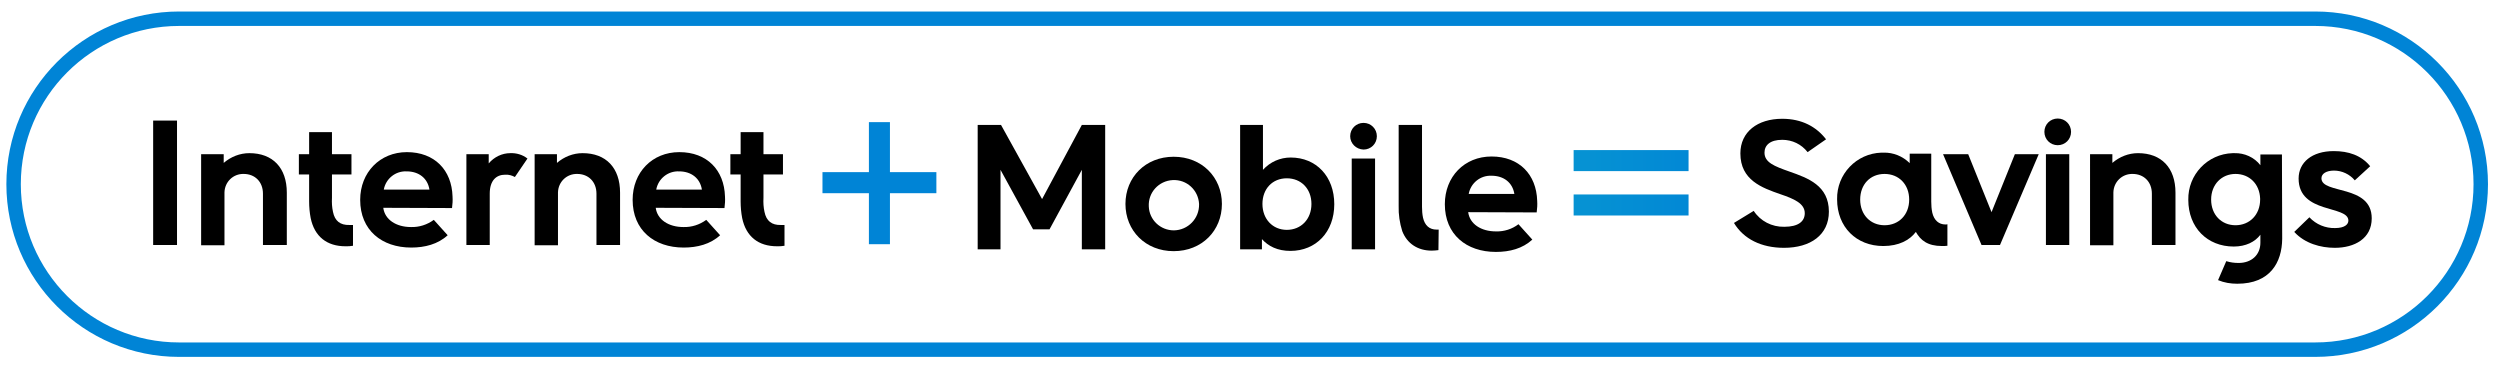 <?xml version="1.0" encoding="utf-8"?>
<!-- Generator: Adobe Illustrator 26.0.1, SVG Export Plug-In . SVG Version: 6.00 Build 0)  -->
<svg version="1.1" id="Layer_1" xmlns="http://www.w3.org/2000/svg" xmlns:xlink="http://www.w3.org/1999/xlink" x="0px" y="0px"
	 viewBox="0 0 974.5 142.5" style="enable-background:new 0 0 974.5 142.5;" xml:space="preserve">
<style type="text/css">
	.st0{fill:#0084D6;}
	.st1{fill:#0084D6;}
	.st2{fill:#0084D6;stroke-width:5.63;stroke-miterlimit:10;}
</style>
<g id="v1b">
	<path d="M59.7,95.5V47H69v48.5L59.7,95.5z"/>
	<path d="M102.5,95.5v-20c0-4.7-3.2-7.7-7.5-7.7c-4.1-0.1-7.4,3.1-7.5,7.2c0,0.2,0,0.4,0,0.6v20h-9.1V60.1h8.8v3.4
		c2.8-2.4,6.3-3.8,10-3.8c9.1,0,14.6,5.7,14.6,15.4v20.4L102.5,95.5z"/>
	<path d="M137.6,95.8c-1,0.2-1.9,0.2-2.9,0.2c-7.3,0-12.1-3.8-13.6-11c-0.4-2.1-0.6-4.3-0.6-6.5V68h-4v-7.9h4v-8.6h8.9v8.6h7.6V68
		h-7.6v9.1c-0.1,1.9,0,3.7,0.4,5.5c0.7,3.5,2.8,5.2,6.4,5.1h1.4V95.8z"/>
	<path d="M149.4,81c0.6,4.6,5,7.5,10.8,7.5c3.2,0.1,6.3-0.9,8.9-2.8l5.4,6c-3.8,3.5-8.9,4.8-14.2,4.8c-11.5,0-19.9-6.8-19.9-18.6
		c0-10.7,7.7-18.6,18.2-18.6c10.8,0,17.5,7,17.8,17.3c0.1,1.5,0,3-0.2,4.5L149.4,81z M167.4,73.9c-0.7-4.4-4.1-7.1-8.9-7.1
		c-4.3-0.2-8.1,2.8-8.9,7.1H167.4z"/>
	<path d="M181.8,95.5V60.1h8.7v3.6c2.1-2.5,5.2-4,8.4-4c2.4-0.1,4.8,0.6,6.7,2.1l-4.9,7.2c-1.1-0.6-2.4-1-3.8-0.9
		c-3.5,0-6,2.3-6,7.4v20L181.8,95.5z"/>
	<path d="M232.5,95.5v-20c0-4.7-3.2-7.7-7.5-7.7c-4.1-0.1-7.4,3.1-7.5,7.2c0,0.2,0,0.4,0,0.6v20h-9.1V60.1h8.7v3.4
		c2.8-2.4,6.3-3.8,10-3.8c9.1,0,14.6,5.7,14.6,15.4v20.4L232.5,95.5z"/>
	<path d="M255.6,81c0.6,4.6,5,7.5,10.8,7.5c3.2,0.1,6.3-0.9,8.9-2.8l5.4,6c-3.8,3.5-8.9,4.8-14.2,4.8c-11.5,0-19.9-6.8-19.9-18.6
		c0-10.7,7.6-18.6,18.2-18.6c10.8,0,17.5,7,17.8,17.3c0.1,1.5,0,3-0.2,4.5L255.6,81z M273.6,73.9c-0.7-4.4-4.1-7.1-8.9-7.1
		c-4.3-0.2-8.1,2.8-8.9,7.1H273.6z"/>
	<path d="M305.8,95.8c-1,0.2-1.9,0.2-2.9,0.2c-7.3,0-12.1-3.8-13.6-11c-0.4-2.1-0.6-4.3-0.6-6.5V68h-4v-7.9h4v-8.6h8.9v8.6h7.6V68
		h-7.6v9.1c-0.1,1.9,0,3.7,0.4,5.5c0.7,3.5,2.8,5.2,6.4,5.1h1.4L305.8,95.8z"/>
	<path d="M421.7,97.2v-31l-12.6,23.2h-6.4L390,66.2v31h-8.9V48.7h9.1l16,28.9l15.5-28.9h9.1v48.5H421.7z"/>
	<path d="M457.5,97.9c-11,0-18.8-8-18.8-18.4s7.8-18.4,18.8-18.4s18.8,8,18.8,18.4S468.5,97.9,457.5,97.9z M467.4,79.5
		c-0.3-5.4-4.8-9.6-10.3-9.3c-5.4,0.3-9.6,4.8-9.3,10.3c0.2,5.2,4.5,9.3,9.8,9.3c5.5-0.1,9.9-4.6,9.8-10.2
		C467.4,79.5,467.4,79.5,467.4,79.5L467.4,79.5z"/>
	<path d="M491.9,97.2h-8.5V48.7h8.9v17.5c2.8-3.1,6.7-4.8,10.8-4.8c10,0,17,7.4,17,18.2s-7.1,18.2-17.1,18.2c-5,0-8.6-1.8-11.1-4.6
		L491.9,97.2z M511.2,79.5c0-5.9-4-10-9.6-10s-9.5,4.1-9.5,10s4,10.1,9.5,10.1S511.2,85.5,511.2,79.5z"/>
	<path d="M526.3,53.1c0-2.9,2.3-5.2,5.2-5.2c2.9,0,5.2,2.3,5.2,5.2c0,2.9-2.3,5.2-5.2,5.2l0,0C528.6,58.2,526.3,55.9,526.3,53.1
		C526.3,53.1,526.3,53.1,526.3,53.1z M526.9,97.2V61.8h9.1v35.4L526.9,97.2z"/>
	<path d="M560.7,97.5c-0.9,0.1-1.7,0.2-2.6,0.2c-5.4,0-9.6-2.7-11.5-7.6c-1-3.2-1.5-6.5-1.4-9.8V48.7h9.1v31.9
		c0,1.4,0.1,2.9,0.4,4.3c0.7,3,2.5,4.6,5.3,4.6h0.8L560.7,97.5z"/>
	<path d="M572.3,82.7c0.6,4.6,5,7.5,10.8,7.5c3.2,0.1,6.3-0.9,8.8-2.8l5.4,6c-3.8,3.5-8.8,4.8-14.2,4.8c-11.5,0-19.9-6.8-19.9-18.6
		c0-10.7,7.6-18.6,18.2-18.6c10.8,0,17.5,7,17.8,17.3c0.1,1.5,0,3-0.2,4.5L572.3,82.7z M590.3,75.6c-0.7-4.4-4.1-7.1-8.9-7.1
		c-4.3-0.2-8.1,2.8-8.9,7.1H590.3z"/>
	<path d="M704.6,59.3c-2.4-3.1-6-4.8-9.9-4.8c-4.7,0-6.9,2.1-6.9,5c0,3.8,3.8,5.3,9.8,7.4c7.1,2.5,15.3,5.4,15.3,15.6
		c0,9.1-7.2,14.1-17.5,14.1c-8.8,0-15.7-3.4-19.5-9.7l7.7-4.7c2.6,4,7.1,6.3,11.9,6.2c5.5,0,8-2.1,8-5.3c0-3.8-4.2-5.6-9.5-7.4
		c-7.2-2.5-15.6-5.5-15.6-15.9c0-8.4,6.7-13.5,16.3-13.5c7.7,0,13.3,3.1,17.1,8L704.6,59.3z"/>
	<path d="M759.1,95.8c-0.7,0.1-1.4,0.1-2.1,0.1c-5.7,0-8.4-2.3-10.2-5.5c-2.4,3.2-6.6,5.5-12.7,5.5c-10.5,0-18-7.4-18-18.2
		c-0.2-9.8,7.5-17.9,17.3-18.2c0.3,0,0.5,0,0.8,0c3.8-0.1,7.5,1.4,10.2,4.1v-3.7h8.4v18.7c0,1.4,0.1,2.9,0.4,4.3
		c0.7,3,2.6,4.6,5.1,4.6c0.3,0,0.6,0,0.8-0.1V95.8z M744.2,77.8c0-5.9-4-10-9.6-10s-9.5,4.1-9.5,10s4,10,9.5,10
		S744.2,83.8,744.2,77.8z"/>
	<path d="M772.4,95.5l-15-35.4h9.8l9.1,22.6l9.1-22.6h9.3l-15.1,35.4L772.4,95.5z"/>
	<path d="M796.9,51.4c0-2.9,2.3-5.2,5.2-5.2c2.9,0,5.2,2.3,5.2,5.2c0,2.9-2.3,5.2-5.2,5.2l0,0C799.2,56.6,796.9,54.3,796.9,51.4
		C796.9,51.4,796.9,51.4,796.9,51.4z M797.5,95.5V60.1h9.1v35.4L797.5,95.5z"/>
	<path d="M838.8,95.5v-20c0-4.7-3.2-7.7-7.5-7.7c-4.1-0.1-7.4,3.1-7.5,7.2c0,0.2,0,0.4,0,0.6v20h-9.1V60.1h8.7v3.4
		c2.8-2.4,6.3-3.8,10-3.8c9.1,0,14.6,5.7,14.6,15.4v20.4L838.8,95.5z"/>
	<path d="M889.6,93.1c-0.1,9.2-4.7,17.5-17.5,17.5c-2.6,0-5.1-0.4-7.5-1.4l3.2-7.4c1.6,0.5,3.2,0.7,4.8,0.7c5,0,8.5-3.1,8.5-7.9
		v-3.1c-2.1,2.8-5.7,4.6-10.4,4.6c-10.3,0-17.7-7.4-17.7-18.2c-0.2-9.8,7.5-17.9,17.3-18.2c0.2,0,0.5,0,0.7,0
		c3.9-0.1,7.7,1.6,10.1,4.7v-4.2h8.4L889.6,93.1z M881,77.4c-0.2-5.7-4.2-9.6-9.6-9.6s-9.5,4.1-9.5,10s4,10,9.5,10s9.6-4.1,9.6-10
		V77.4z"/>
	<path d="M917.9,70.3c-2-2.4-5-3.8-8.1-3.8c-3,0-4.9,1.2-4.9,3c0,6.3,19.6,2.3,19.6,15.6c0,7.9-6.7,11.5-14.4,11.5
		c-5.5,0-11.7-1.7-15.8-6.2l5.9-5.7c2.6,2.8,6.3,4.3,10,4.2c3.7,0,5.2-1.4,5.2-2.9c0-6.1-19.4-2.5-19.4-16.4
		c0-6.3,5.2-10.7,13.7-10.7c5.7,0,10.7,1.6,14.2,5.9L917.9,70.3z"/>
	
		<linearGradient id="SVGID_1_" gradientUnits="userSpaceOnUse" x1="322.88" y1="74.265" x2="677.3" y2="74.265" gradientTransform="matrix(1 0 0 -1 0 145.629)">
		<stop  offset="0" style="stop-color:#24D9C3"/>
		<stop  offset="0.99" style="stop-color:#0084D6"/>
	</linearGradient>
	<path class="st0" d="M365,75.3h-18.1v19.9h-8.2V75.3h-18.1v-8.2h18.1V47.6h8.2v19.5H365V75.3z"/>
	
		<linearGradient id="SVGID_00000063616243925846478780000005851117322951765921_" gradientUnits="userSpaceOnUse" x1="324.74" y1="74.355" x2="679.17" y2="74.355" gradientTransform="matrix(1 0 0 -1 0 145.629)">
		<stop  offset="0" style="stop-color:#24D9C3"/>
		<stop  offset="0.99" style="stop-color:#0084D6"/>
	</linearGradient>
	<path style="fill:url(#SVGID_00000063616243925846478780000005851117322951765921_);" d="M613.4,66.7v-8.2h44.8v8.2H613.4z
		 M613.4,84v-8.2h44.8v8.2L613.4,84z"/>
	
		<linearGradient id="SVGID_00000075857882452467402880000013793641524953333646_" gradientUnits="userSpaceOnUse" x1="2.475" y1="73.815" x2="969.815" y2="73.815" gradientTransform="matrix(1 0 0 -1 0 145.629)">
		<stop  offset="0" style="stop-color:#24D9C3"/>
		<stop  offset="0.99" style="stop-color:#0084D6"/>
	</linearGradient>
	
		<path style="fill:none;stroke:#0084D6;stroke-width:5.63;stroke-miterlimit:10;" d="
		M69.8,7.3h832.7c35.6,0,64.5,28.9,64.5,64.5l0,0c0,35.6-28.9,64.5-64.5,64.5H69.8c-35.6,0-64.5-28.9-64.5-64.5l0,0
		C5.3,36.2,34.2,7.3,69.8,7.3z"/>
</g>
</svg>
